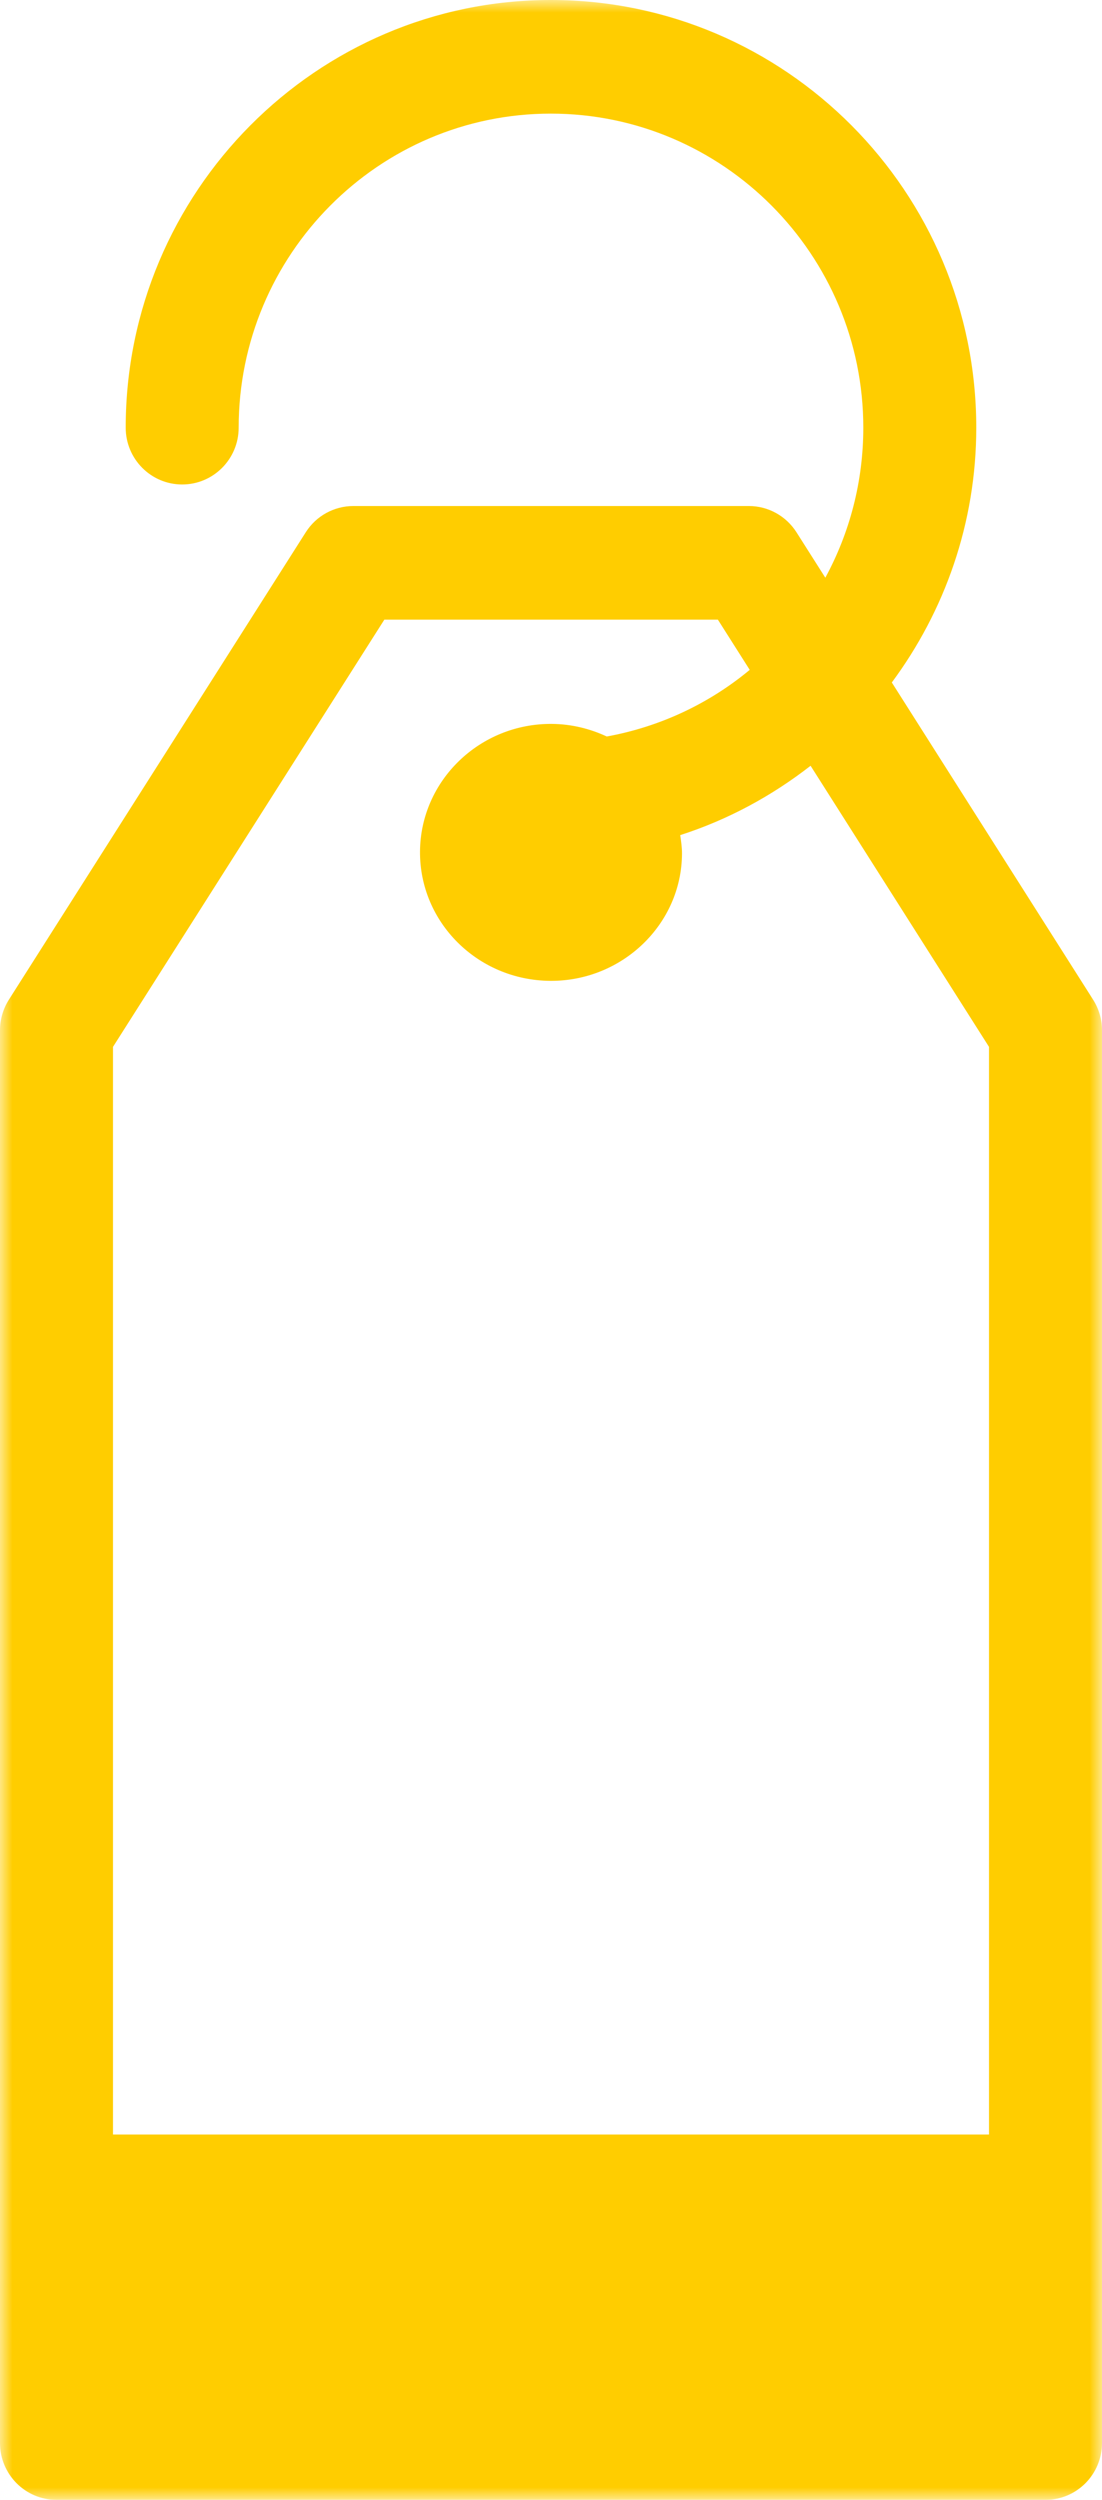 <?xml version="1.0" encoding="UTF-8"?>
<svg width="45px" height="102px" viewBox="0 0 45 102" version="1.1" xmlns="http://www.w3.org/2000/svg" xmlns:xlink="http://www.w3.org/1999/xlink">
    <!-- Generator: Sketch 48.2 (47327) - http://www.bohemiancoding.com/sketch -->
    <title>atom / icon / industries / retail_white</title>
    <desc>Created with Sketch.</desc>
    <defs>
        <polygon id="path-1" points="0 0 45 0 45 102 0 102"></polygon>
    </defs>
    <g id="Symbols" stroke="none" stroke-width="1" fill="none" fill-rule="evenodd">
        <g id="atom-/-icon-/-industries-/-retail_white">
            <g id="Page-1">
                <mask id="mask-2" fill="white">
                    <use xlink:href="#path-1"></use>
                </mask>
                <g id="Clip-2"></g>
                <path d="M15.695,25.283 L29.314,25.283 L30.615,27.332 C28.966,28.701 26.967,29.653 24.778,30.051 C24.097,29.735 23.344,29.544 22.54,29.537 C19.594,29.511 17.172,31.848 17.151,34.742 C17.131,37.632 19.502,39.995 22.46,40.021 C25.405,40.046 27.838,37.709 27.849,34.83 C27.851,34.572 27.812,34.324 27.777,34.075 C29.726,33.449 31.517,32.477 33.1,31.245 L40.386,42.715 L40.386,87.093 L4.614,87.093 L4.614,42.715 L15.695,25.283 Z M44.638,40.791 L36.417,27.847 C38.573,24.939 39.866,21.348 39.866,17.45 C39.866,7.828 32.072,0 22.49,0 C12.919,0 5.133,7.828 5.133,17.45 C5.133,18.73 6.166,19.768 7.439,19.768 C8.712,19.768 9.746,18.73 9.746,17.45 C9.746,10.384 15.462,4.636 22.49,4.636 C29.529,4.636 35.253,10.384 35.253,17.449 C35.253,19.666 34.69,21.752 33.702,23.572 L32.524,21.718 C32.099,21.051 31.367,20.647 30.579,20.647 L14.431,20.647 C13.643,20.647 12.91,21.05 12.487,21.716 L0.362,40.79 C0.126,41.163 0,41.596 0,42.039 L0,99.682 C0,100.96 1.033,102 2.306,102 L42.694,102 C43.967,102 45,100.96 45,99.682 L45,42.039 C45,41.597 44.874,41.163 44.638,40.791 Z" id="Fill-1" fill="#ffcd00" mask="url(#mask-2)"></path>
            </g>
        </g>
    </g>
</svg>